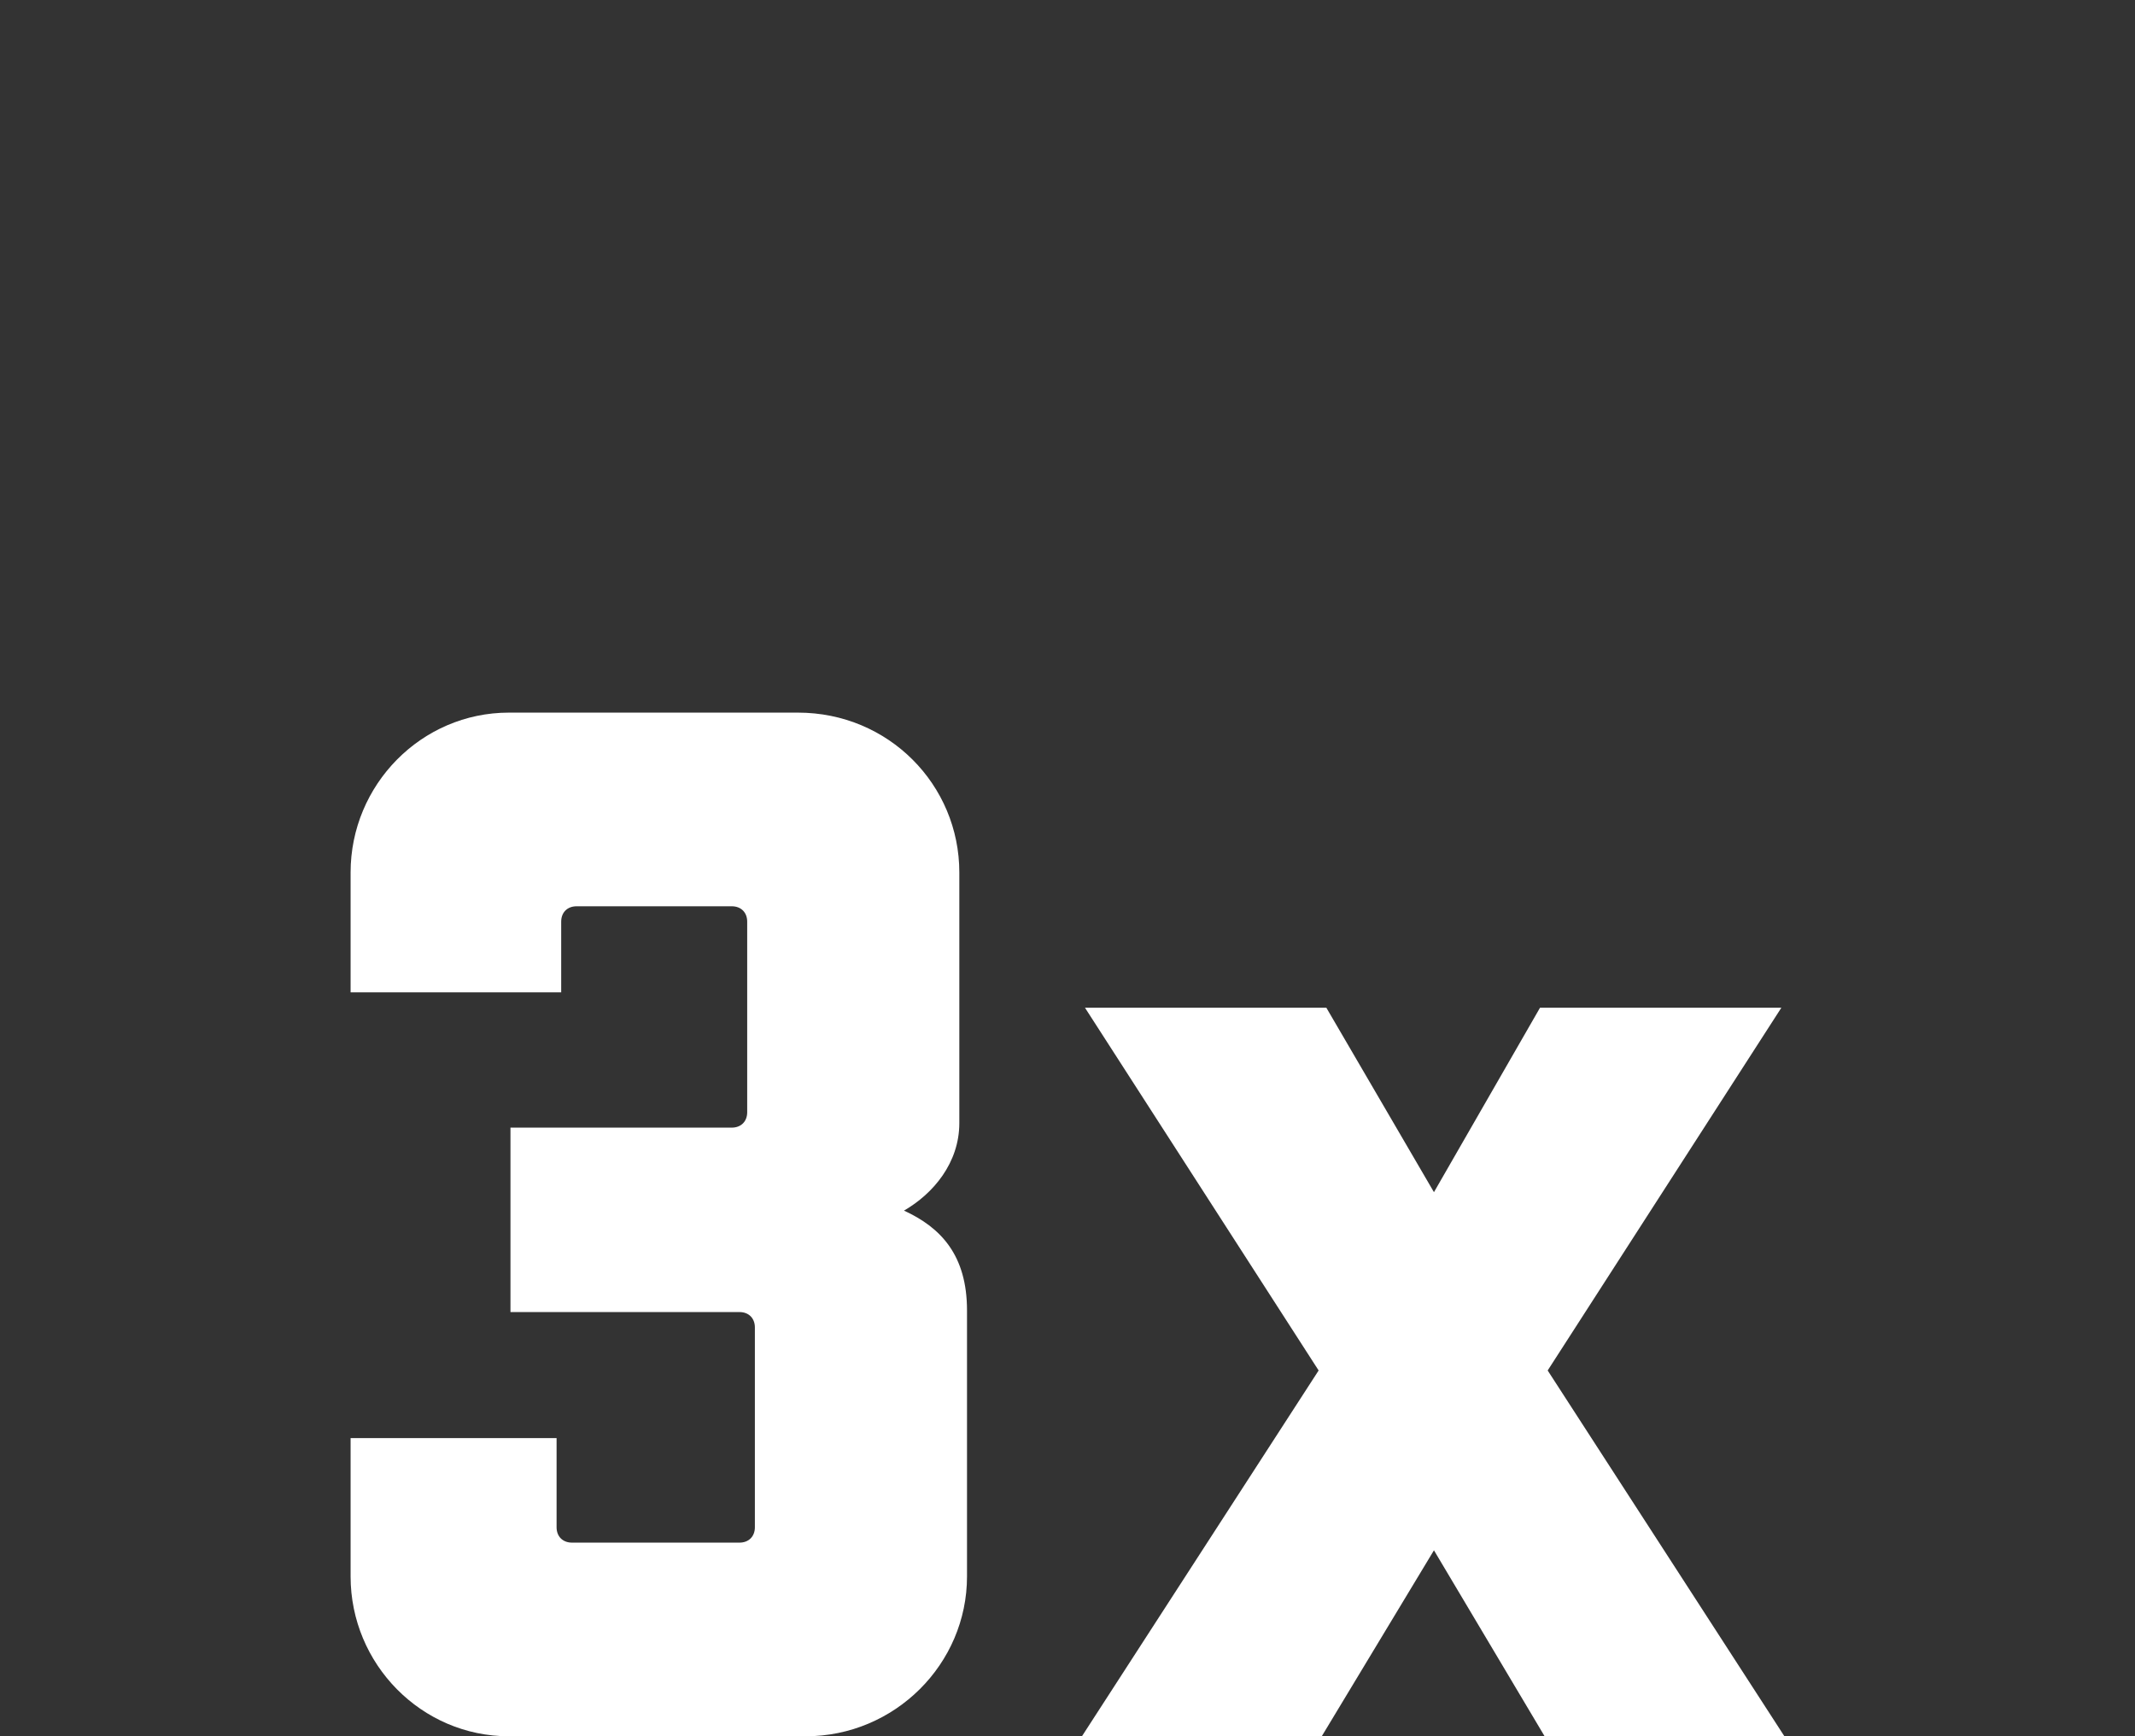 <svg width="75" height="61" viewBox="0 0 75 61" fill="none" xmlns="http://www.w3.org/2000/svg">
<rect x="0" y="0" width="75" height="61" fill="#333333" stroke="none"/>
<path d="M17.932 46.096V39.616H25.708C26.032 39.616 26.248 39.4 26.248 39.076V32.38C26.248 32.056 26.032 31.84 25.708 31.84H20.254C19.93 31.84 19.714 32.056 19.714 32.38V34.864H12.316V30.652C12.316 27.574 14.8 25.036 17.878 25.036H28.03C31.216 25.036 33.7 27.574 33.7 30.652V39.454C33.7 40.858 32.782 41.938 31.756 42.532C33.052 43.126 33.97 44.098 33.97 46.042V55.384C33.97 58.462 31.432 61 28.3 61H17.878C14.8 61 12.316 58.462 12.316 55.384V50.524H19.552V53.656C19.552 53.98 19.768 54.196 20.092 54.196H25.978C26.302 54.196 26.518 53.98 26.518 53.656V46.636C26.518 46.312 26.302 46.096 25.978 46.096H17.932Z" fill="white"/>
<path d="M38.007 61L46.322 48.148L38.114 35.404H46.593L50.373 41.884L54.099 35.404H62.577L54.368 48.148L62.684 61H54.261L50.373 54.466L46.431 61H38.007Z" fill="white"/>
</svg>
